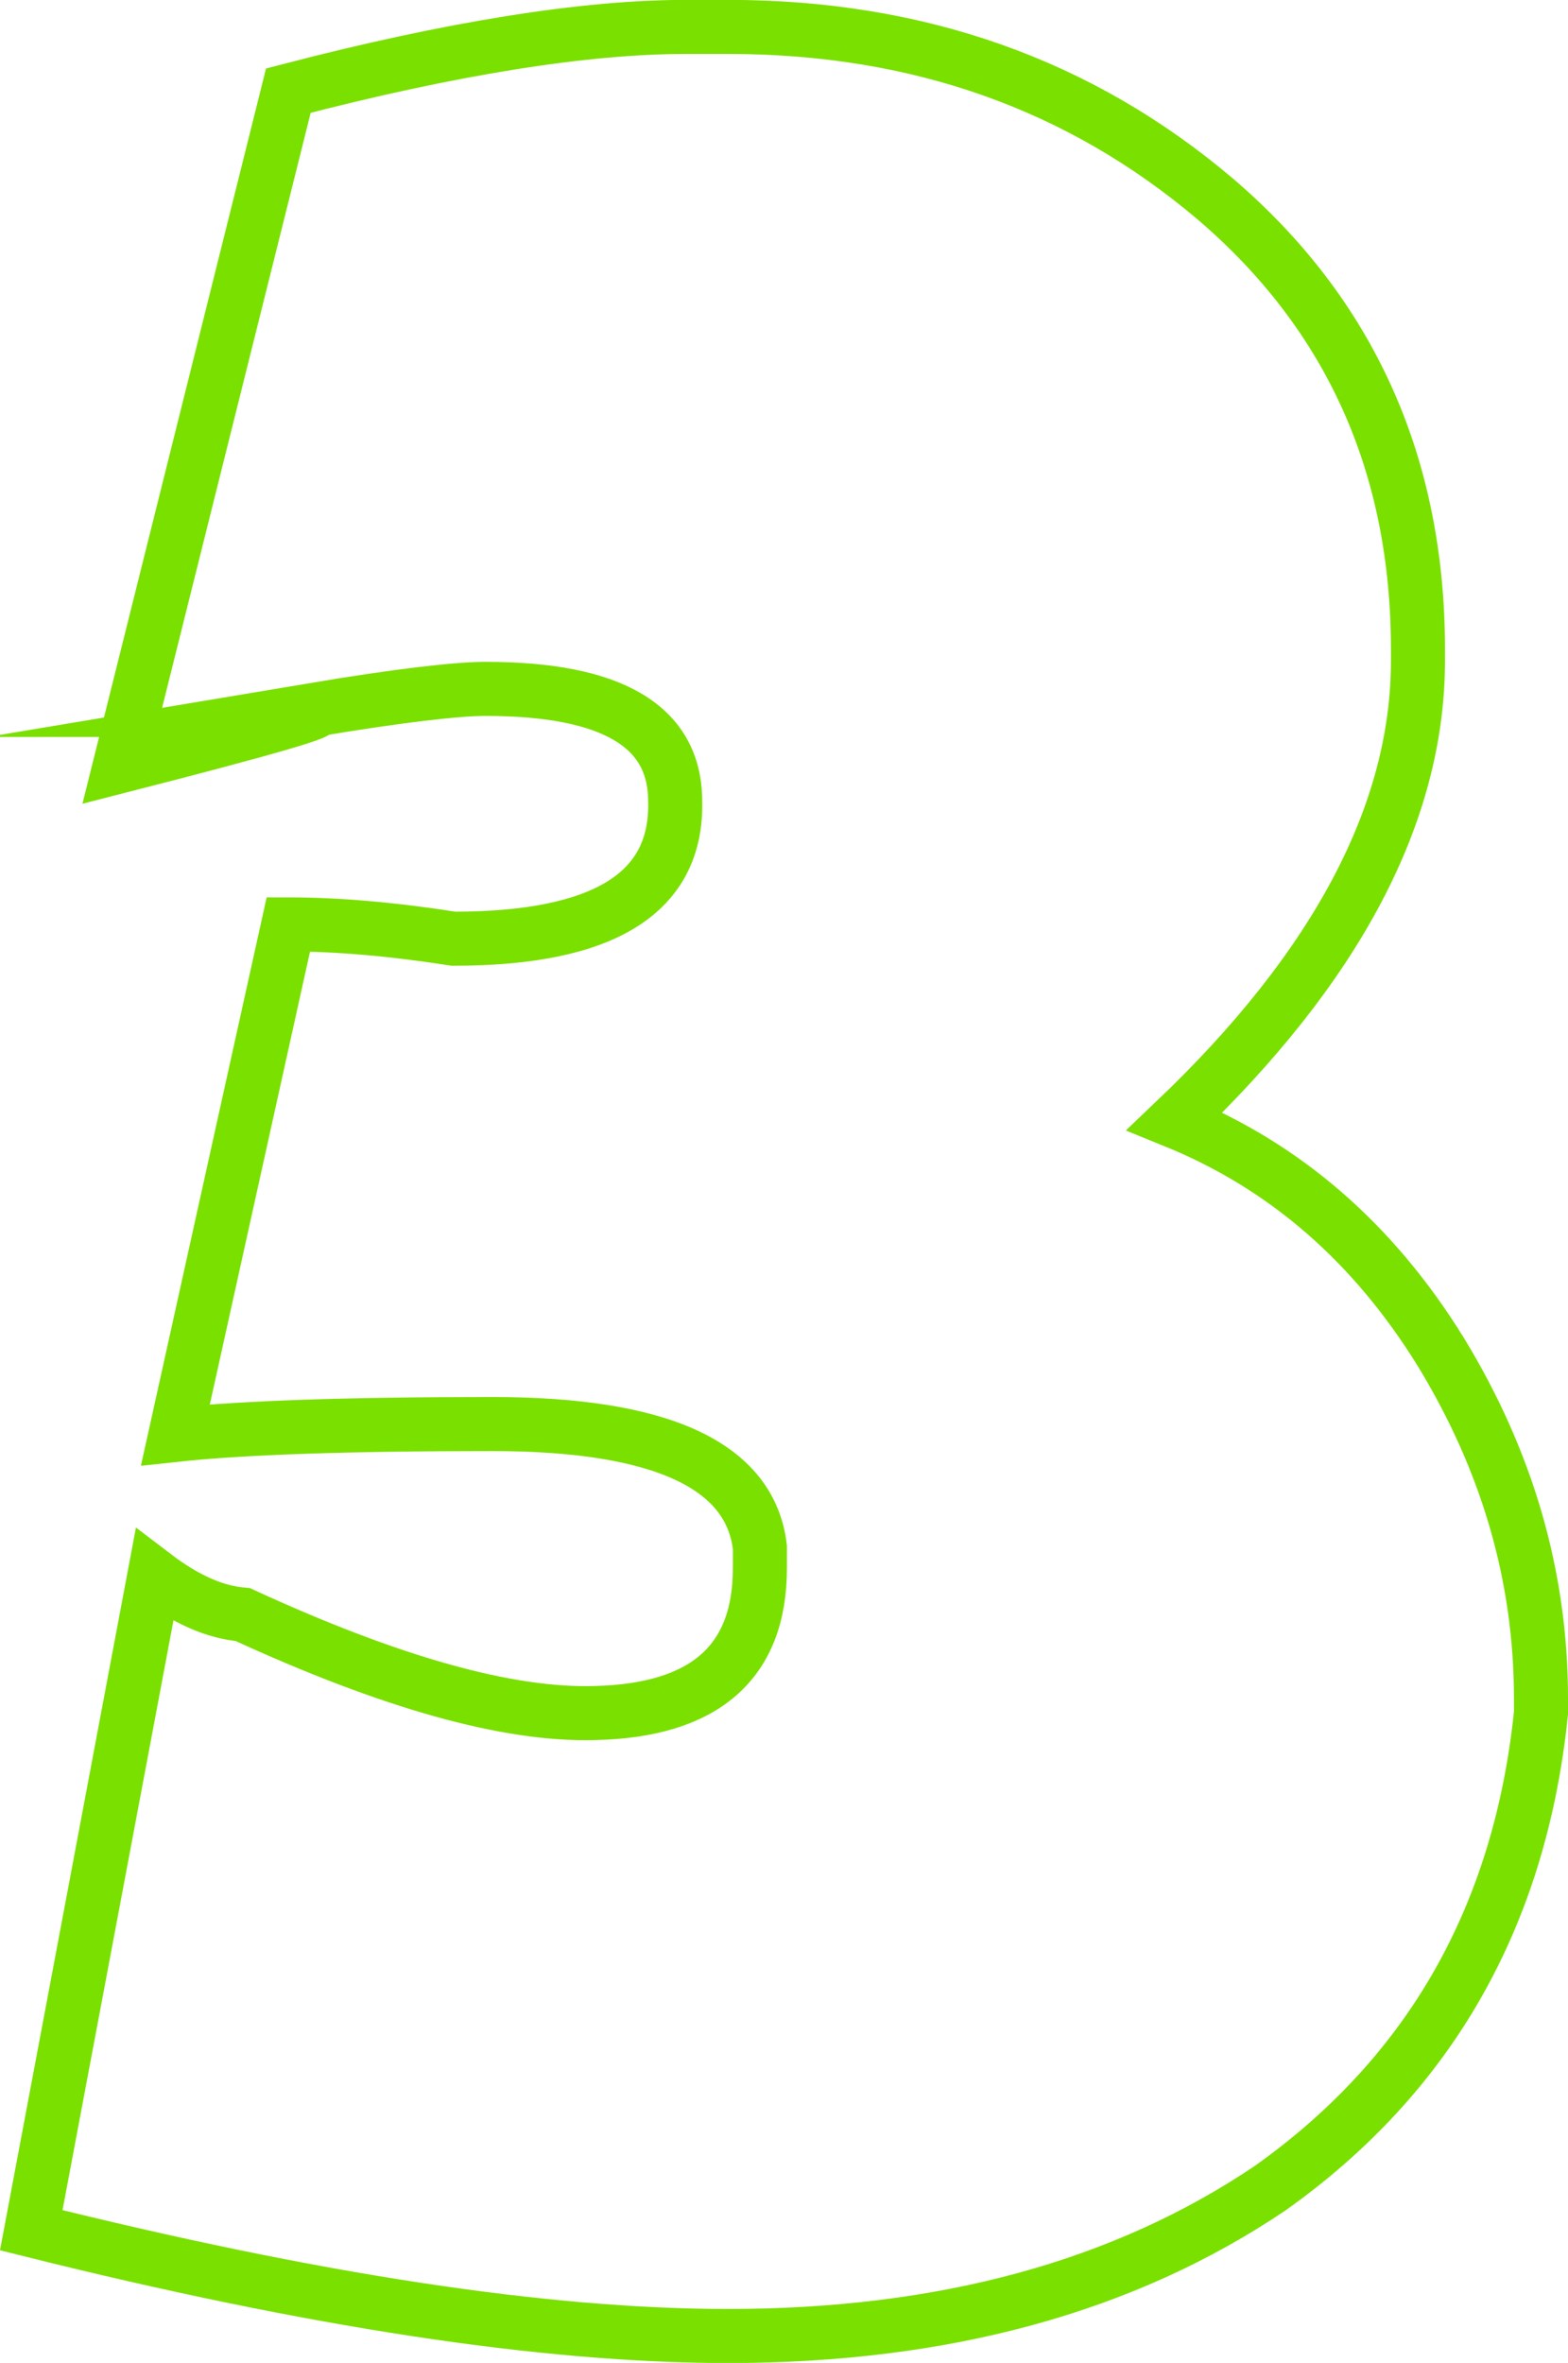 <?xml version="1.0" encoding="UTF-8"?> <!-- Creator: CorelDRAW 2018 --> <svg xmlns="http://www.w3.org/2000/svg" xmlns:xlink="http://www.w3.org/1999/xlink" xml:space="preserve" width="14.512mm" height="21.866mm" style="shape-rendering:geometricPrecision; text-rendering:geometricPrecision; image-rendering:optimizeQuality; fill-rule:evenodd; clip-rule:evenodd" viewBox="0 0 107.34 161.73"> <defs> <style type="text/css"> <![CDATA[ .str0 {stroke:#7AE000;stroke-width:3.7;stroke-miterlimit:22.926} .fil0 {fill:none;fill-rule:nonzero} ]]> </style> </defs> <g id="Слой_x0020_1">  <path class="fil0 str0" d="M105.49 117.25c-1.44,13.97 -7.65,24.79 -18.54,32.52 -9.99,6.74 -22.32,10.12 -37.12,10.12 -12.54,0 -28.41,-2.43 -47.69,-7.24l8.43 -44.81c2.1,1.6 4.11,2.51 6.05,2.67 10.11,4.65 18.13,6.91 24.09,6.74 7.52,-0.17 11.31,-3.46 11.31,-9.91l0 -1.44c-0.66,-5.59 -6.74,-8.43 -18.3,-8.43 -9.99,0 -17.18,0.25 -21.71,0.74l7.73 -34.94c3.37,0 7.15,0.33 11.31,0.98 10.28,0 15.33,-3.12 15.17,-9.41 0,-5.14 -4.32,-7.69 -12.99,-7.69 -1.93,0 -5.88,0.45 -11.8,1.44 1.27,0 -3.13,1.27 -13.24,3.86l11.55 -46.25c11.22,-2.92 20.31,-4.36 27.22,-4.36l2.88 0c13.03,0 24.13,3.95 33.38,11.8 9.21,7.89 13.85,18.17 13.85,30.83l0 0.74c0,10.44 -5.55,20.96 -16.65,31.53 7.57,3.08 13.61,8.35 18.21,15.79 4.56,7.48 6.86,15.37 6.86,23.72l0 0.99z"></path> </g> </svg> 